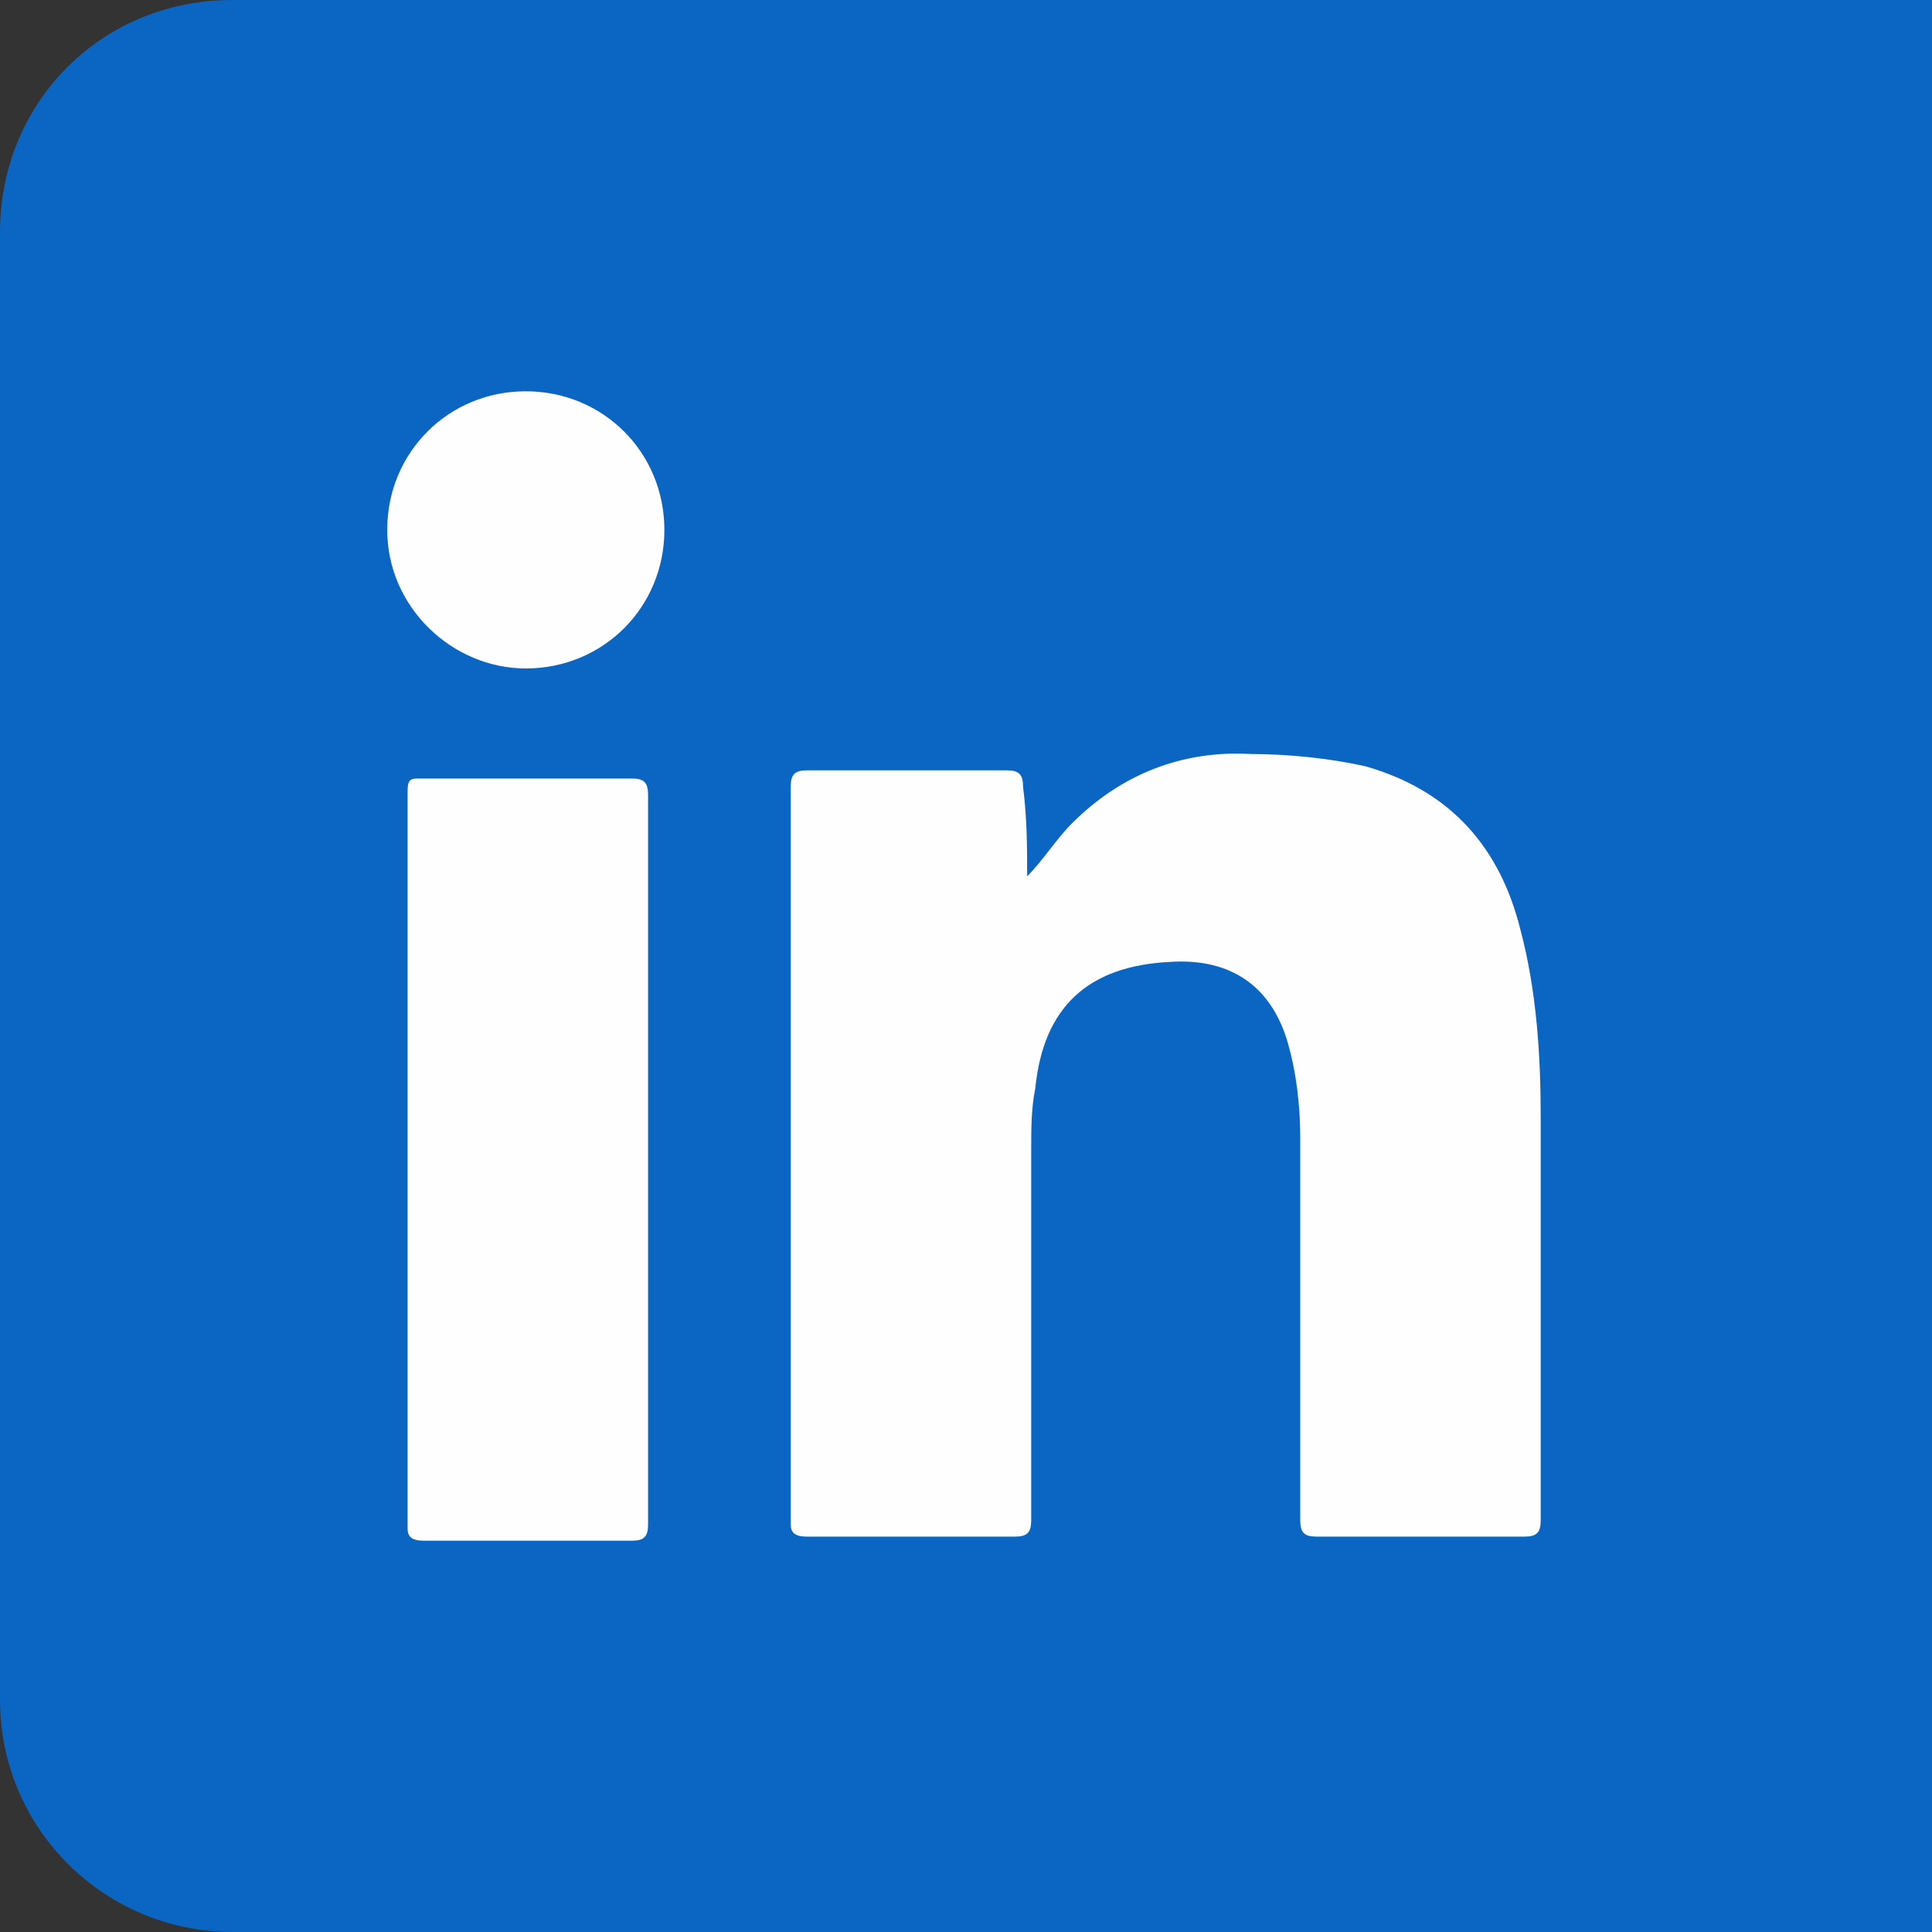 <?xml version="1.0" encoding="utf-8"?>
<!-- Generator: Adobe Illustrator 24.1.2, SVG Export Plug-In . SVG Version: 6.00 Build 0)  -->
<svg version="1.1" id="Capa_1" xmlns="http://www.w3.org/2000/svg" xmlns:xlink="http://www.w3.org/1999/xlink" x="0px" y="0px"
	 viewBox="0 0 47.4 47.4" style="enable-background:new 0 0 47.4 47.4;" xml:space="preserve">
<rect x="0" y="0" width="47.4" height="47.4" fill="#333333" stroke="none"/>
<style type="text/css">
	.st0{fill:#0A66C2;}
	.st1{fill:#FEFEFE;}
</style>
<g>
	<path class="st0" d="M47.4,47.4H5.7c-3.1,0-5.7-2.5-5.7-5.7v-36C0,2.5,2.5,0,5.7,0h41.8L47.4,47.4L47.4,47.4z"/>
</g>
<g>
	<g>
		<path class="st1" d="M25.2,21.5c0.4-0.4,0.7-0.9,1.1-1.3c1.2-1.2,2.7-1.8,4.4-1.7c0.9,0,1.9,0.1,2.8,0.3c2.1,0.6,3.3,2,3.8,4
			c0.4,1.5,0.5,3.1,0.5,4.6c0,3.3,0,6.6,0,9.9c0,0.3-0.1,0.4-0.4,0.4c-1.7,0-3.4,0-5.1,0c-0.3,0-0.4-0.1-0.4-0.4c0-3.1,0-6.3,0-9.4
			c0-0.8-0.1-1.6-0.3-2.3c-0.4-1.4-1.4-2.1-2.9-2c-2,0.1-3.1,1.1-3.3,3.1c-0.1,0.5-0.1,1-0.1,1.5c0,3,0,6.1,0,9.1
			c0,0.3-0.1,0.4-0.4,0.4c-1.7,0-3.4,0-5.1,0c-0.3,0-0.4-0.1-0.4-0.3c0-6,0-12.1,0-18.1c0-0.3,0.1-0.4,0.4-0.4c1.6,0,3.2,0,4.9,0
			c0.3,0,0.4,0.1,0.4,0.4C25.2,20.1,25.2,20.8,25.2,21.5z"/>
		<path class="st1" d="M15.9,28.4c0,3,0,6,0,9c0,0.3-0.1,0.4-0.4,0.4c-1.7,0-3.4,0-5.1,0c-0.3,0-0.4-0.1-0.4-0.3c0-6,0-12.1,0-18.1
			c0-0.3,0.1-0.3,0.3-0.3c1.7,0,3.4,0,5.2,0c0.3,0,0.4,0.1,0.4,0.4C15.9,22.4,15.9,25.4,15.9,28.4z"/>
		<path class="st1" d="M16.3,13c0,1.9-1.5,3.4-3.4,3.4c-1.8,0-3.4-1.5-3.4-3.4c0-1.9,1.5-3.4,3.4-3.4C14.8,9.6,16.3,11.1,16.3,13z"
			/>
	</g>
</g>
</svg>

